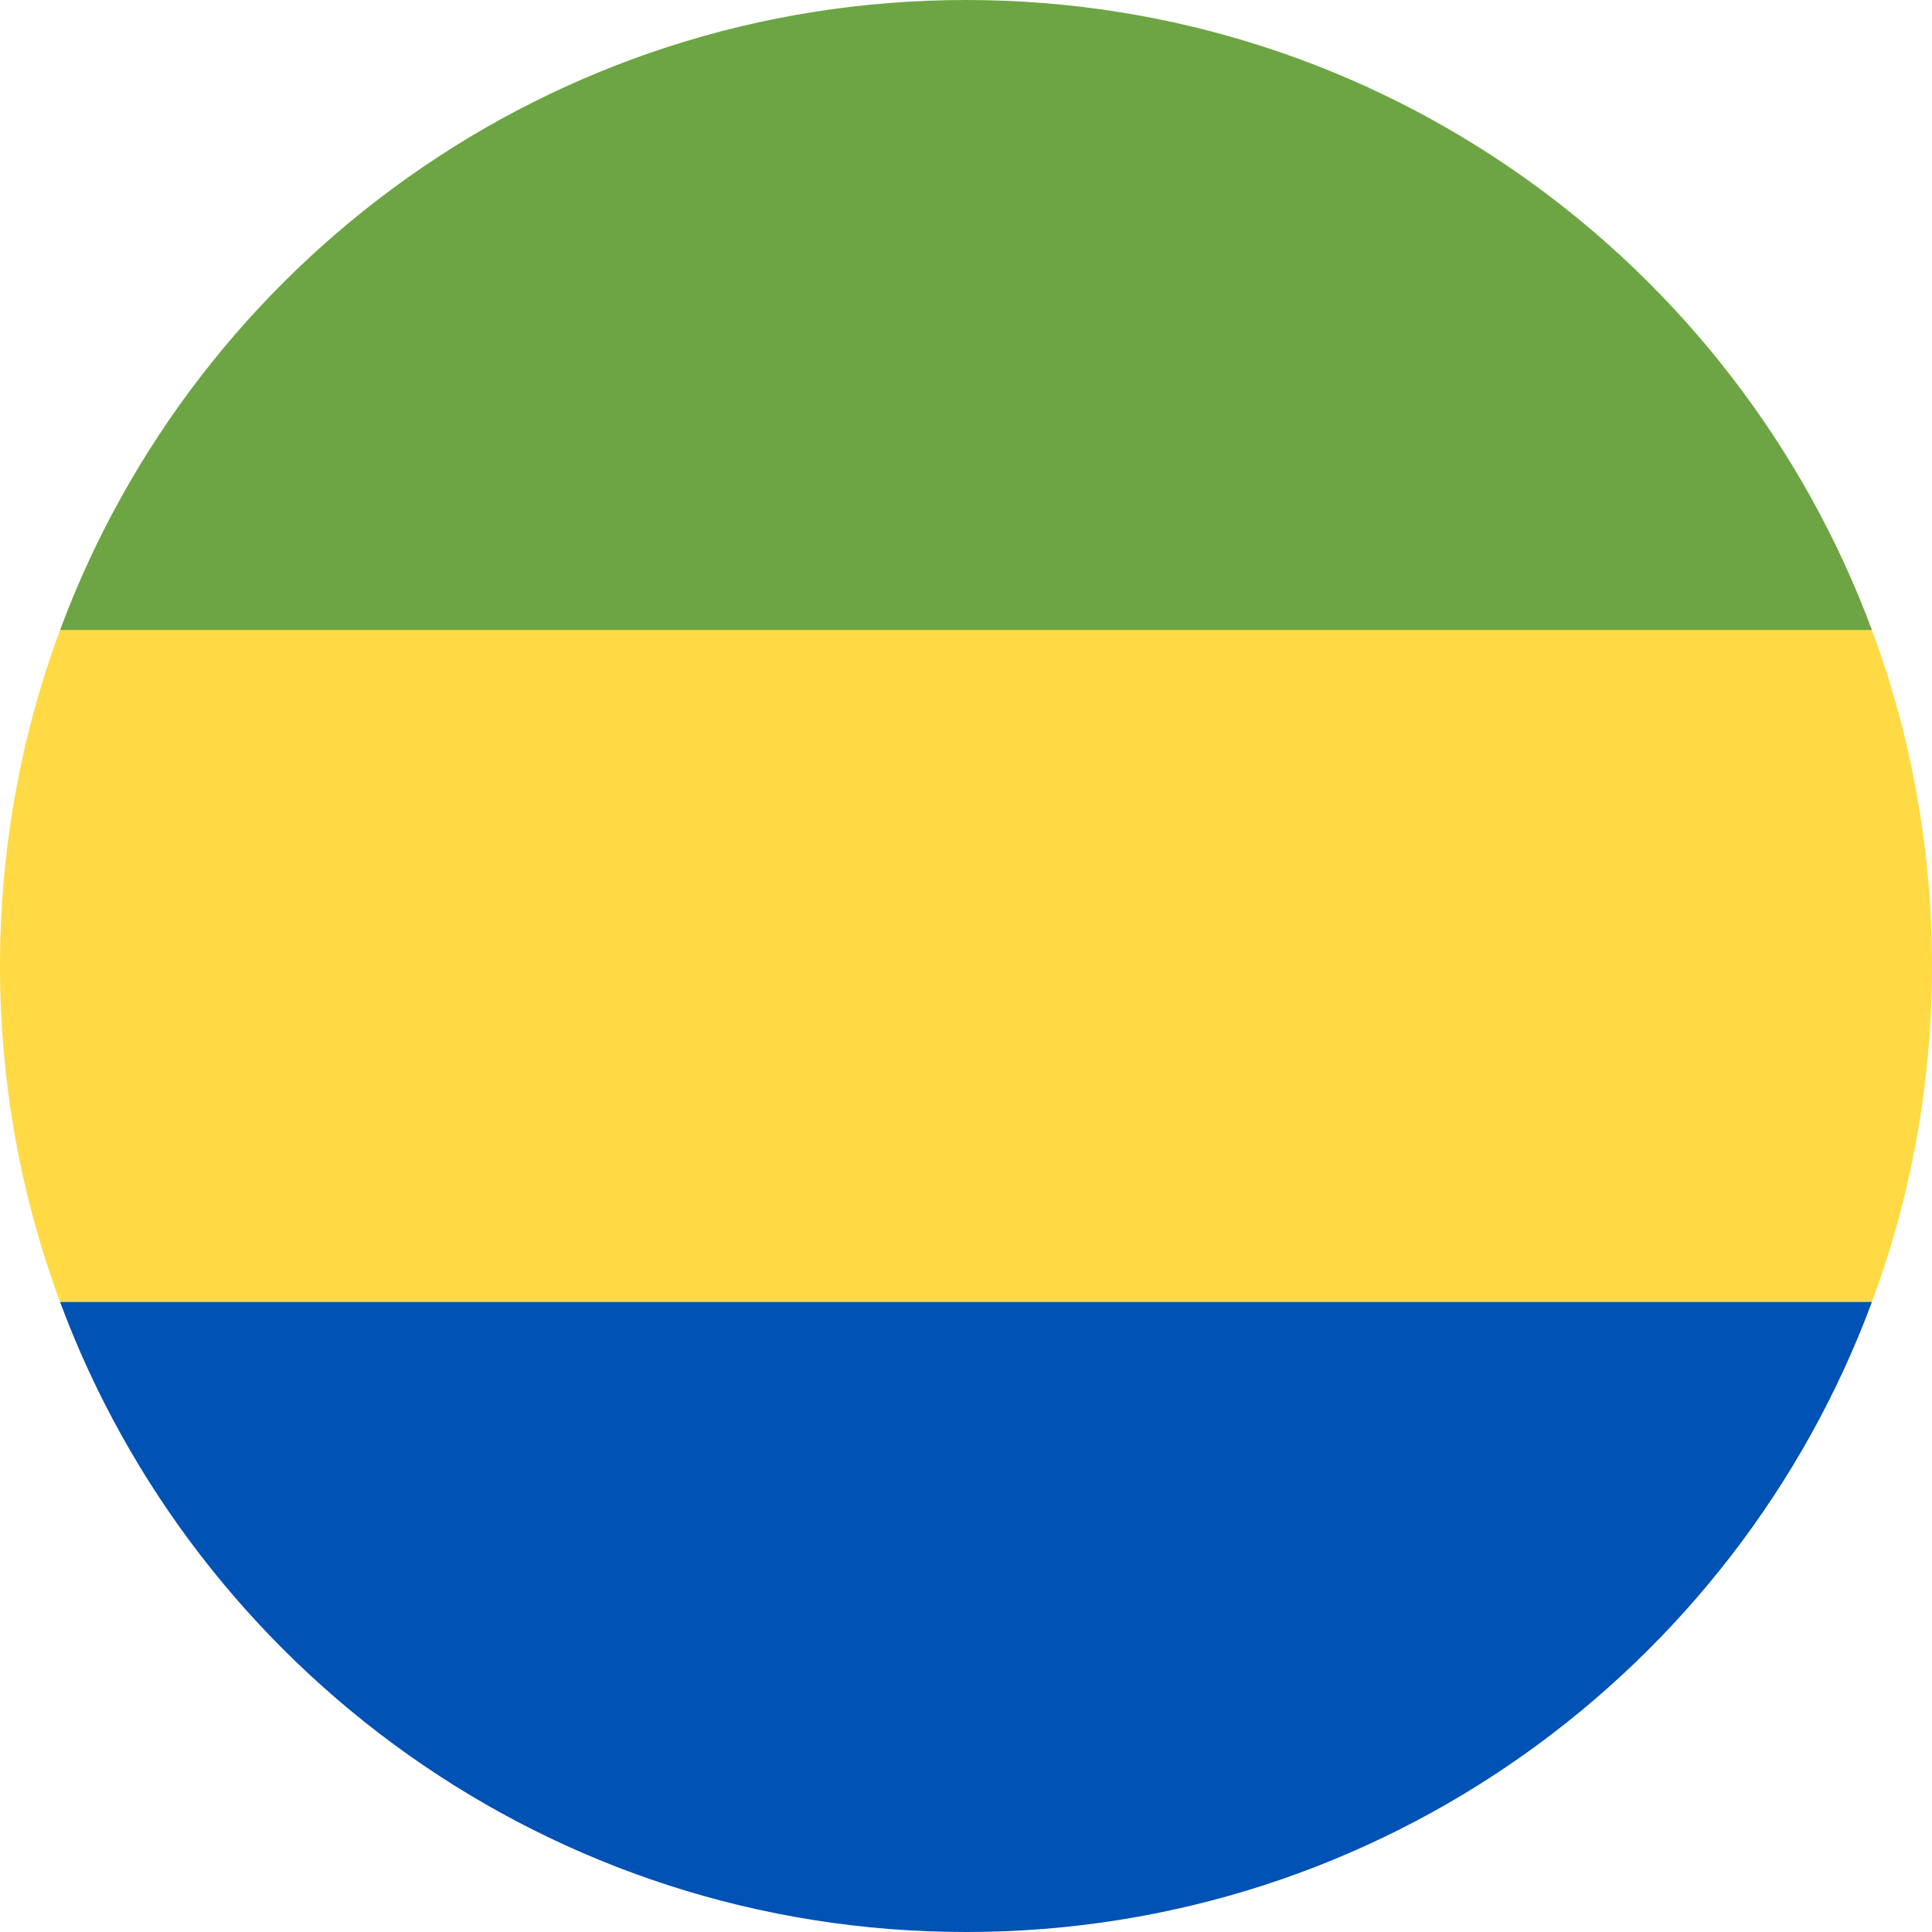 <svg width="512" height="512" viewBox="0 0 512 512" fill="none" xmlns="http://www.w3.org/2000/svg">
<g clip-path="url(#clip0_17_1402)">
<path d="M496.077 345.042C506.368 317.31 512 287.313 512 255.999C512 224.685 506.368 194.69 496.077 166.956L256 144.695L15.923 166.956C5.633 194.69 0 224.685 0 255.999C0 287.313 5.633 317.31 15.923 345.042L256 367.303L496.077 345.042Z" fill="#FFDA44"/>
<path d="M256 512C366.07 512 459.906 442.528 496.076 345.043H15.922C52.094 442.528 145.928 512 256 512Z" fill="#0052B4"/>
<path d="M256 0C145.928 0 52.094 69.472 15.922 166.957H496.077C459.906 69.472 366.07 0 256 0Z" fill="#6DA544"/>
</g>
<defs>
<clipPath id="clip0_17_1402">
<rect width="512" height="512" fill="white"/>
</clipPath>
</defs>
</svg>

